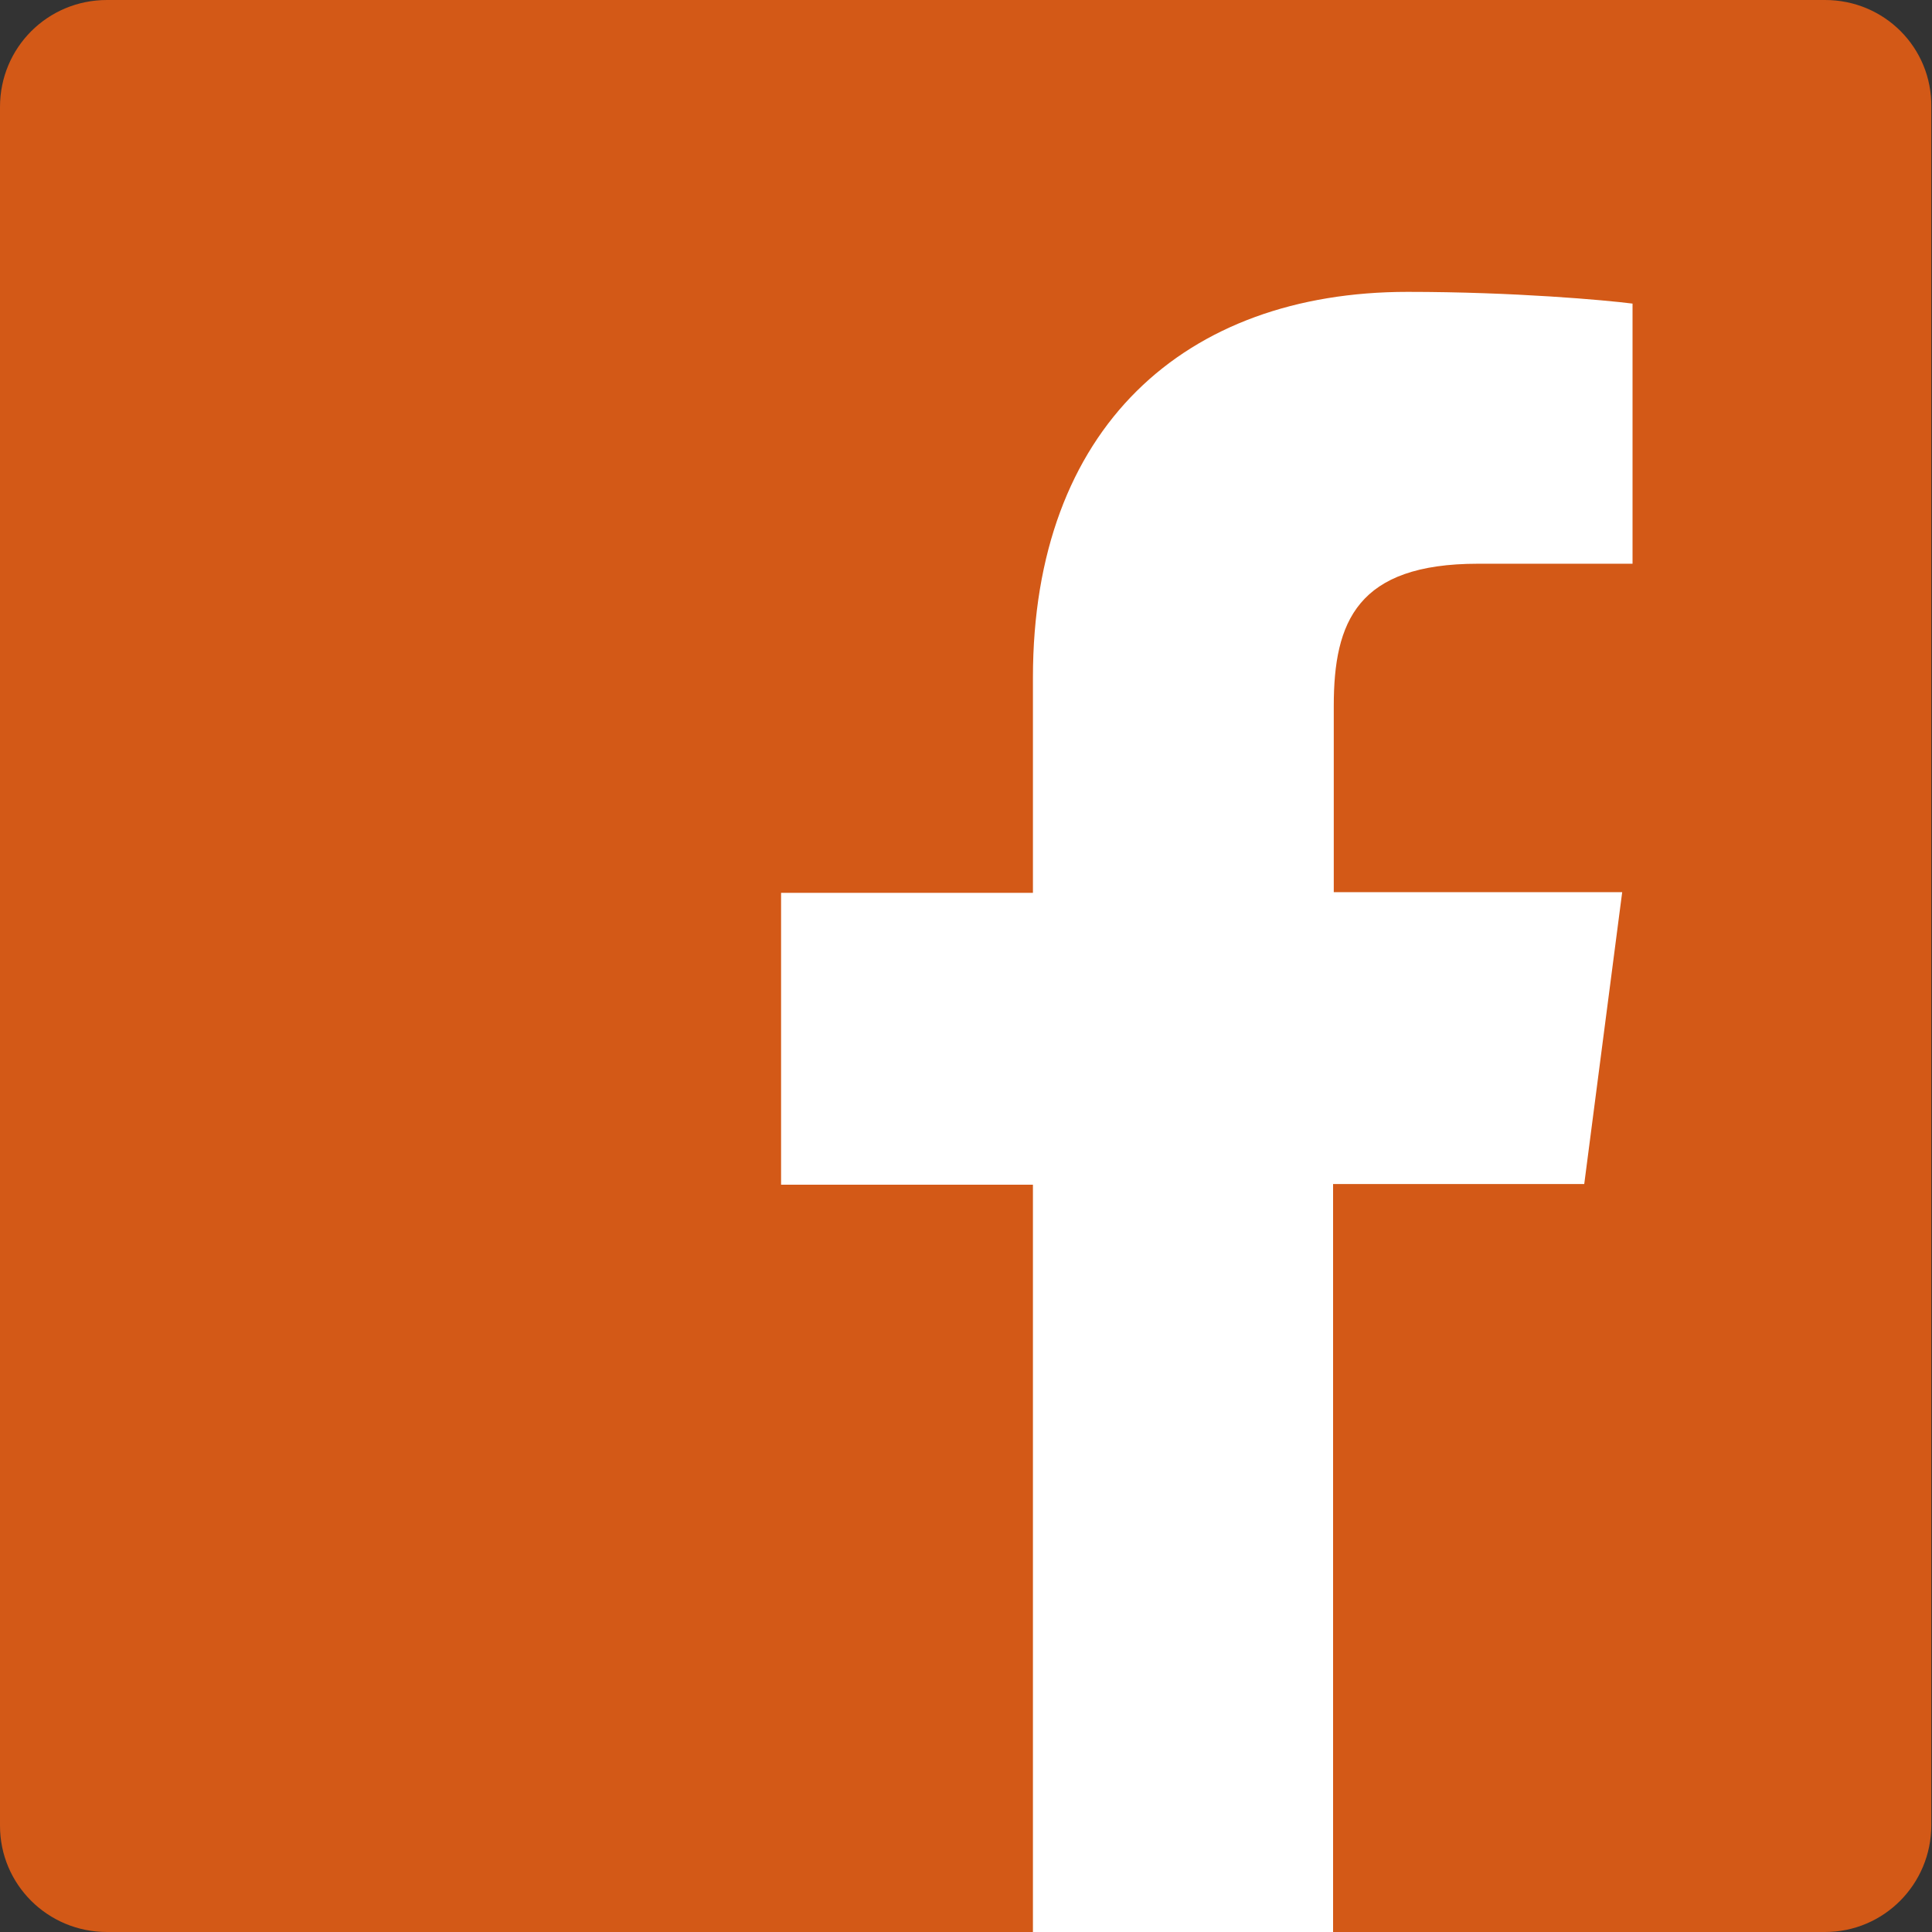 <?xml version="1.0" encoding="utf-8"?>
<!-- Generator: Adobe Illustrator 23.0.1, SVG Export Plug-In . SVG Version: 6.00 Build 0)  -->
<svg version="1.1" id="Ebene_1" xmlns="http://www.w3.org/2000/svg" xmlns:xlink="http://www.w3.org/1999/xlink" x="0px" y="0px"
	 viewBox="0 0 28 28" style="enable-background:new 0 0 28 28;" xml:space="preserve">
<rect x="0" y="0" width="28" height="28" fill="#333333" stroke="none"/>
<style type="text/css">
	.st0{fill:#D35917;}
	.st1{fill:#FFFFFF;}
</style>
<g>
	<path class="st0" d="M26.45,28c0.85,0,1.54-0.69,1.54-1.55V1.55C28,0.69,27.31,0,26.45,0H1.55C0.69,0,0,0.69,0,1.55v24.91
		C0,27.31,0.69,28,1.55,28H26.45z"/>
	<path class="st1" d="M19.32,28V17.16h3.64l0.55-4.23h-4.18v-2.7c0-1.22,0.34-2.06,2.09-2.06l2.24,0V4.4
		c-0.39-0.05-1.72-0.17-3.26-0.17c-3.23,0-5.43,1.97-5.43,5.59v3.12h-3.65v4.23h3.65V28H19.32z"/>
</g>
</svg>
